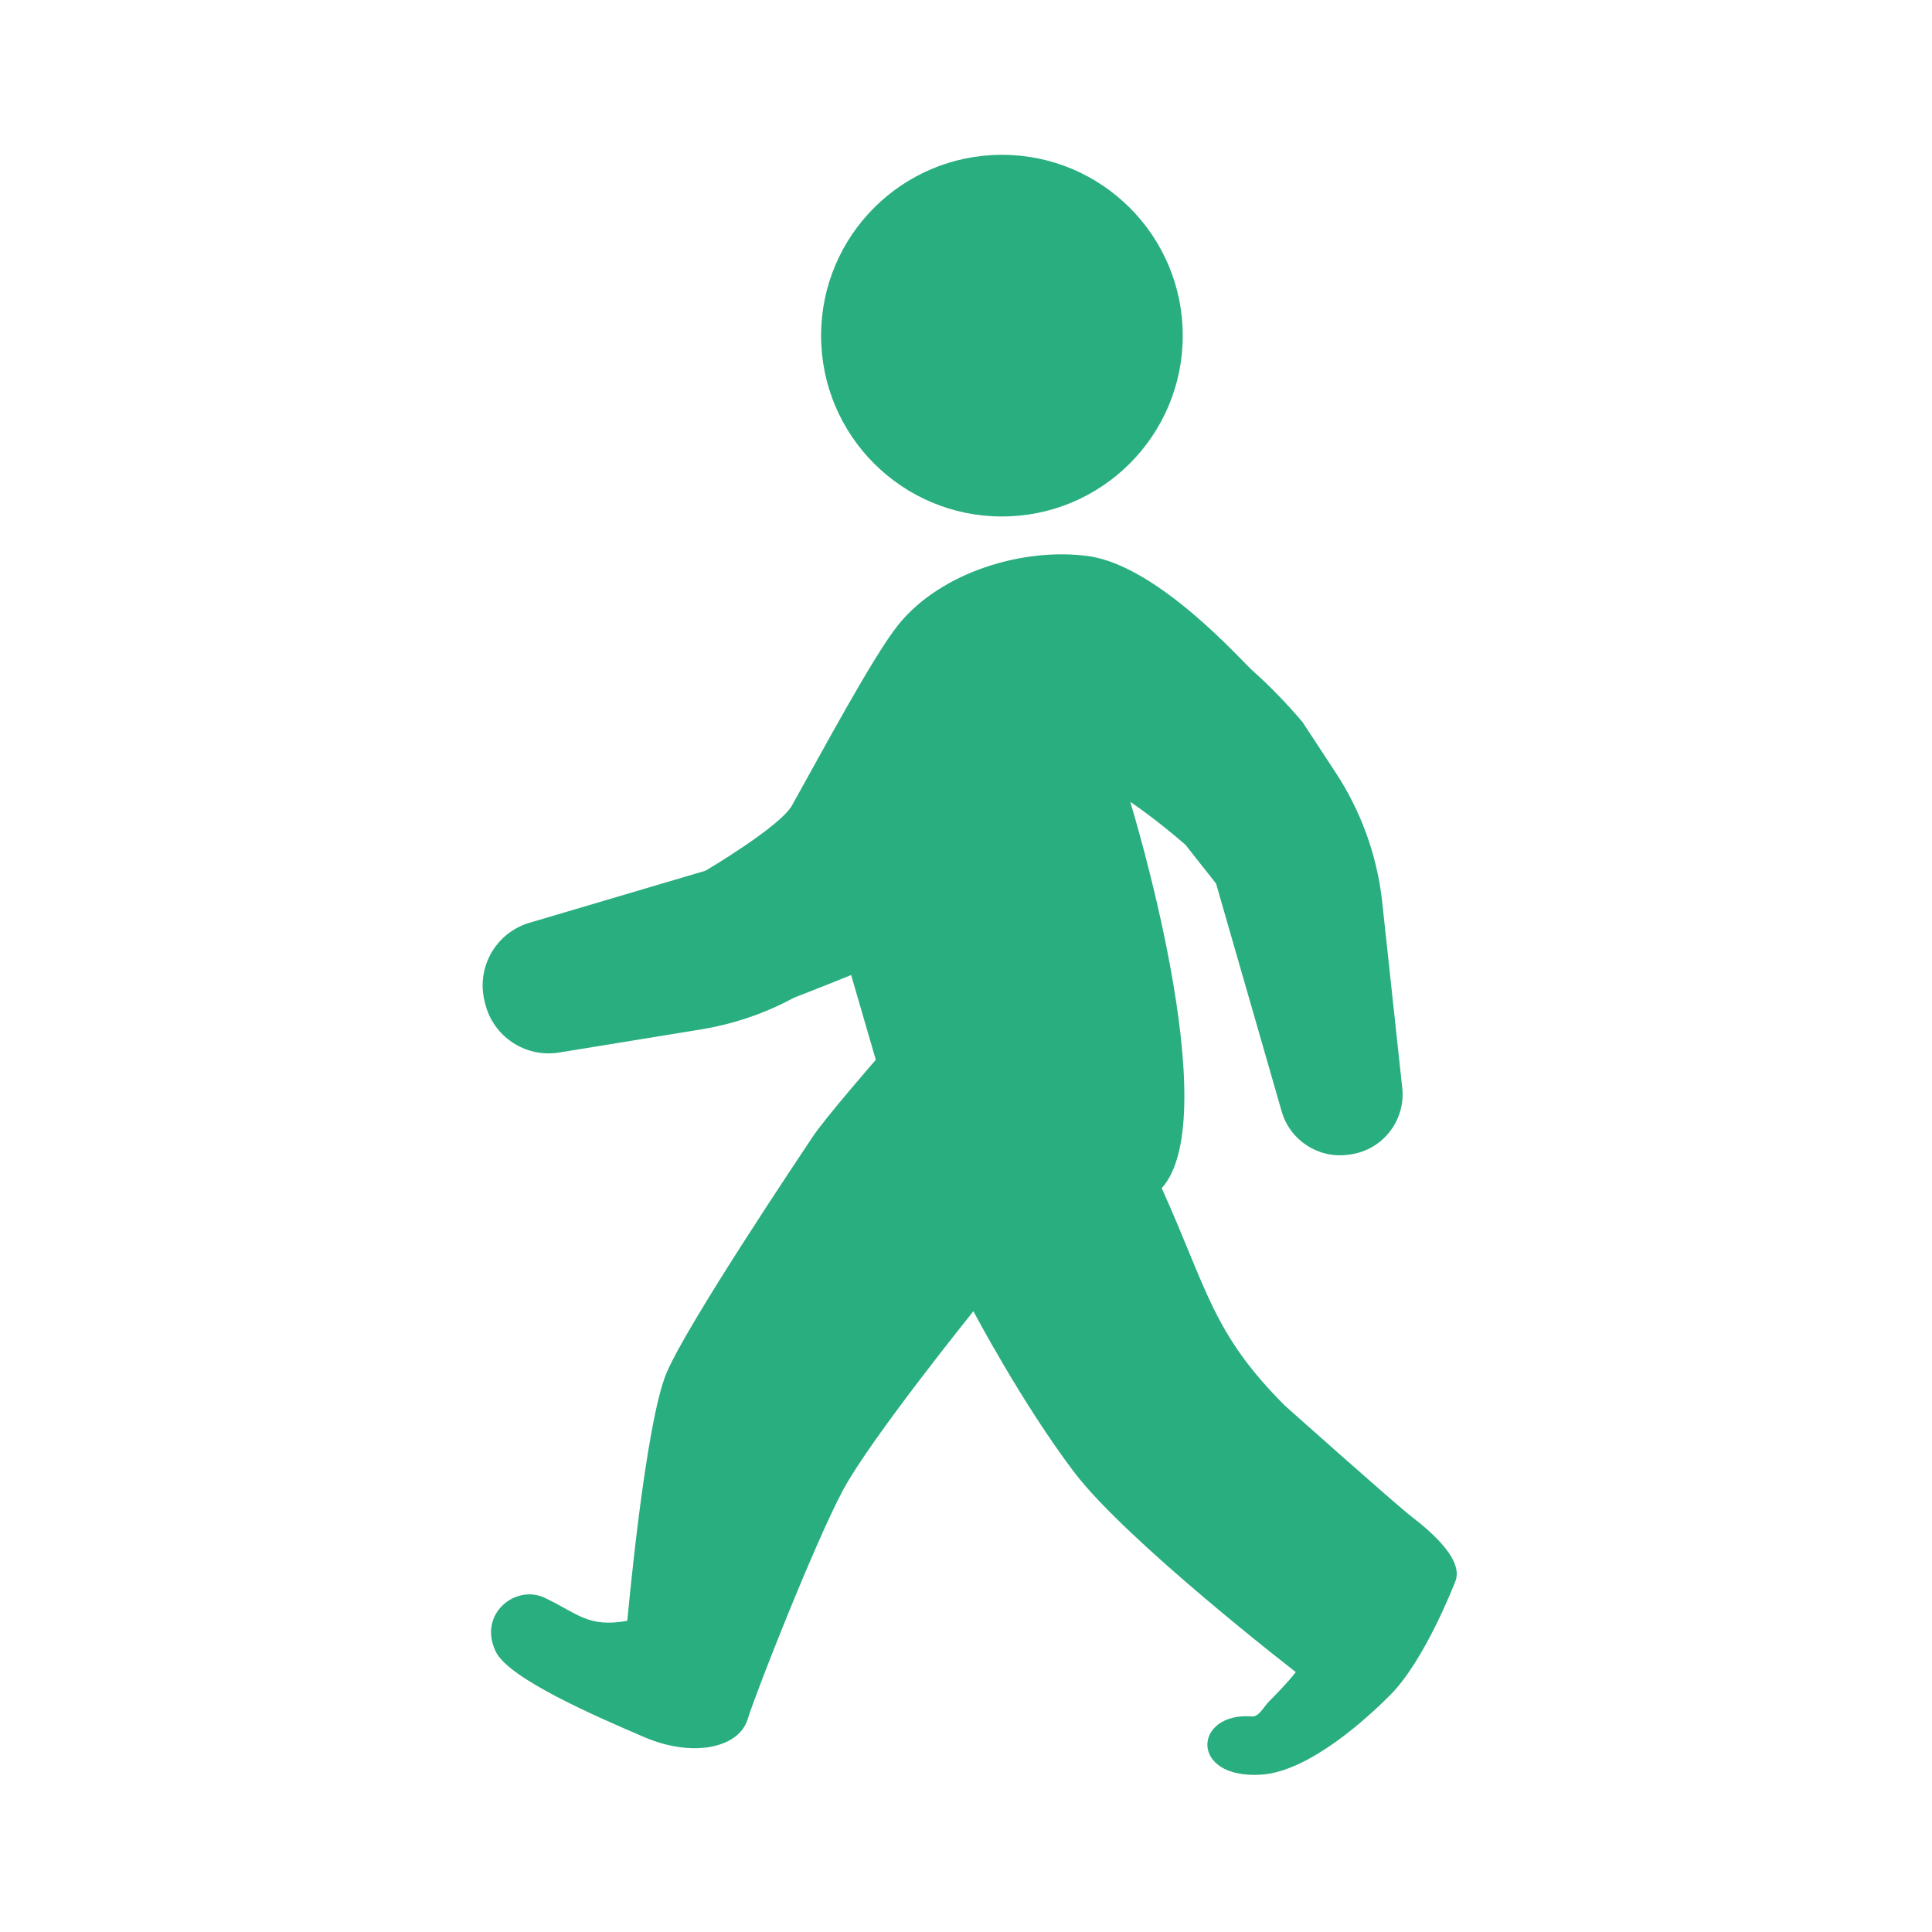 <?xml version="1.0" encoding="utf-8"?>
<!-- Generator: Adobe Illustrator 16.0.0, SVG Export Plug-In . SVG Version: 6.00 Build 0)  -->
<!DOCTYPE svg PUBLIC "-//W3C//DTD SVG 1.1//EN" "http://www.w3.org/Graphics/SVG/1.1/DTD/svg11.dtd">
<svg version="1.1" id="walking" xmlns="http://www.w3.org/2000/svg" xmlns:xlink="http://www.w3.org/1999/xlink" x="0px" y="0px"
	 width="200px" height="200px" viewBox="0 0 200 200" enable-background="new 0 0 200 200" xml:space="preserve">
<path fill="#29AE80" d="M150.59,163.861c0,0-3.053,7.953-6.648,11.581c-2.287,2.308-8.379,7.944-13.371,8.269
	c-7.534,0.489-7.047-6.542-0.919-6.022c0.688,0,1.134-0.948,1.66-1.493c0.878-0.91,1.771-1.771,2.831-3.1
	c0,0-17.556-13.575-22.966-20.721s-10.411-16.638-10.411-16.638s-10.615,13.166-13.474,18.474s-8.982,20.822-9.901,23.782
	s-5.681,3.983-10.682,1.84s-14-6.042-15.375-8.832c-1.904-3.864,1.997-7.062,5.083-5.584c3.477,1.666,4.458,3.083,8.523,2.37
	c0,0,1.837-20.514,4.083-25.72s13.817-22.45,15.123-24.411s6.516-7.945,6.516-7.945l-2.552-8.777c0,0-2.535,1.038-5.908,2.344
	c-2.527,1.37-5.234,2.375-8.044,2.983c-0.516,0.111-1.033,0.213-1.555,0.298l-10.159,1.655l-4.563,0.743
	c-3.493,0.567-6.839-1.654-7.665-5.096l-0.066-0.27c-0.841-3.502,1.209-7.046,4.662-8.067l3.757-1.111l14.47-4.281
	c0,0,7.706-4.539,8.948-6.755C85,78,90.414,67.868,93,64.667c4.453-5.512,13.049-8.01,19.654-7.1
	c7.221,0.995,15.897,10.873,16.994,11.844c1.698,1.503,3.471,3.321,5.187,5.337l3.444,5.25c2.572,3.923,4.208,8.39,4.77,13.049
	l2.11,19.572c0.093,0.856,0.008,1.69-0.225,2.468c-0.692,2.316-2.696,4.118-5.241,4.434l-0.209,0.024
	c-3.064,0.384-5.951-1.523-6.805-4.49l-6.792-23.588l-3.175-4.021C119.541,84.694,117,83,117,83s10.023,32.5,3.262,40
	C125,133.5,125.5,138,133,145.5c0,0,11.458,10.219,13.085,11.468C148.265,158.641,151.692,161.615,150.59,163.861z M103.719,16.027
	C93.381,16.027,85,24.408,85,34.746s8.381,18.719,18.719,18.719s18.719-8.381,18.719-18.719S114.057,16.027,103.719,16.027z"/>
</svg>
